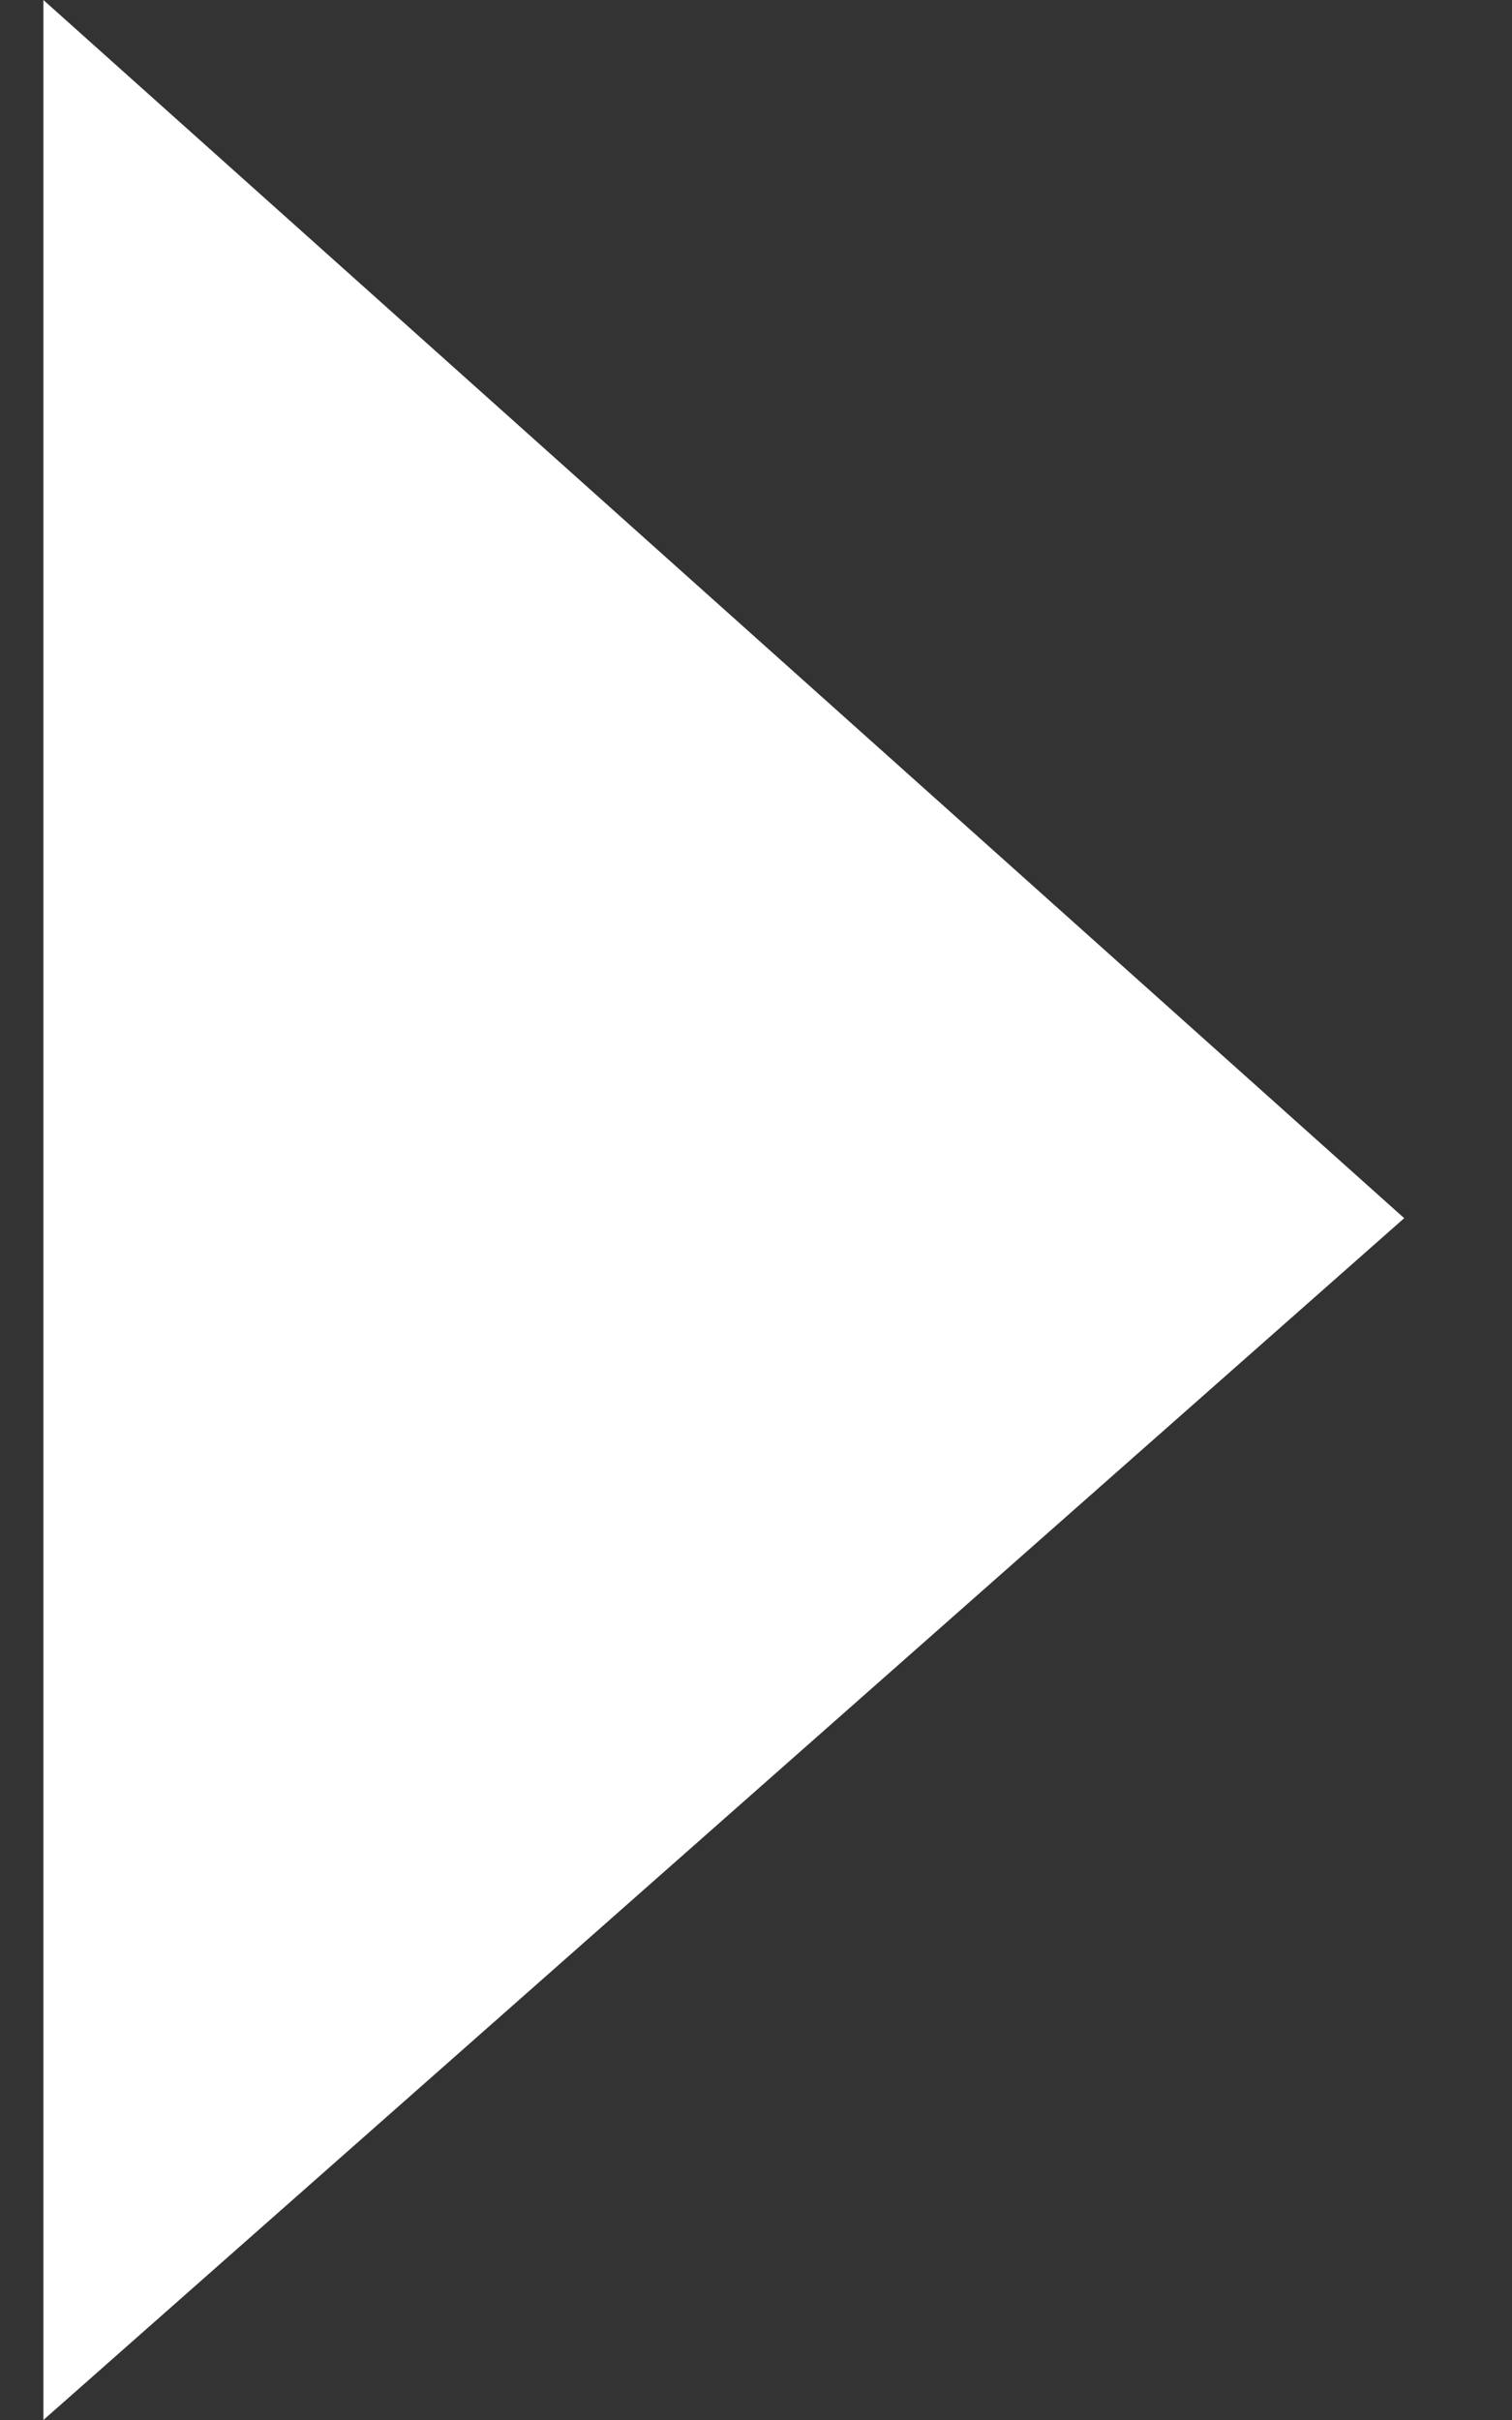 
<svg width="10px" height="16px" viewBox="0 0 10 16" version="1.1" xmlns="http://www.w3.org/2000/svg" xmlns:xlink="http://www.w3.org/1999/xlink">
    <rect x="0" y="0" width="10" height="16" fill="#333333" stroke="none"/>
    <!-- Generator: Sketch 48.2 (47327) - http://www.bohemiancoding.com/sketch -->
    <defs></defs>
    <g id="Desktop" stroke="none" stroke-width="1" fill="none" fill-rule="evenodd">
        <g id="Event-Detail-Theater" transform="translate(-1175, -1191)" fill="#FFFFFF">
            <polygon id="Path-2-Copy-2" transform="translate(1179.787, 1199) rotate(90) translate(-1179.787, -1199) " points="1171.787 1203.5 1179.841 1194.5 1187.787 1203.5"></polygon>
        </g>
    </g>
</svg>